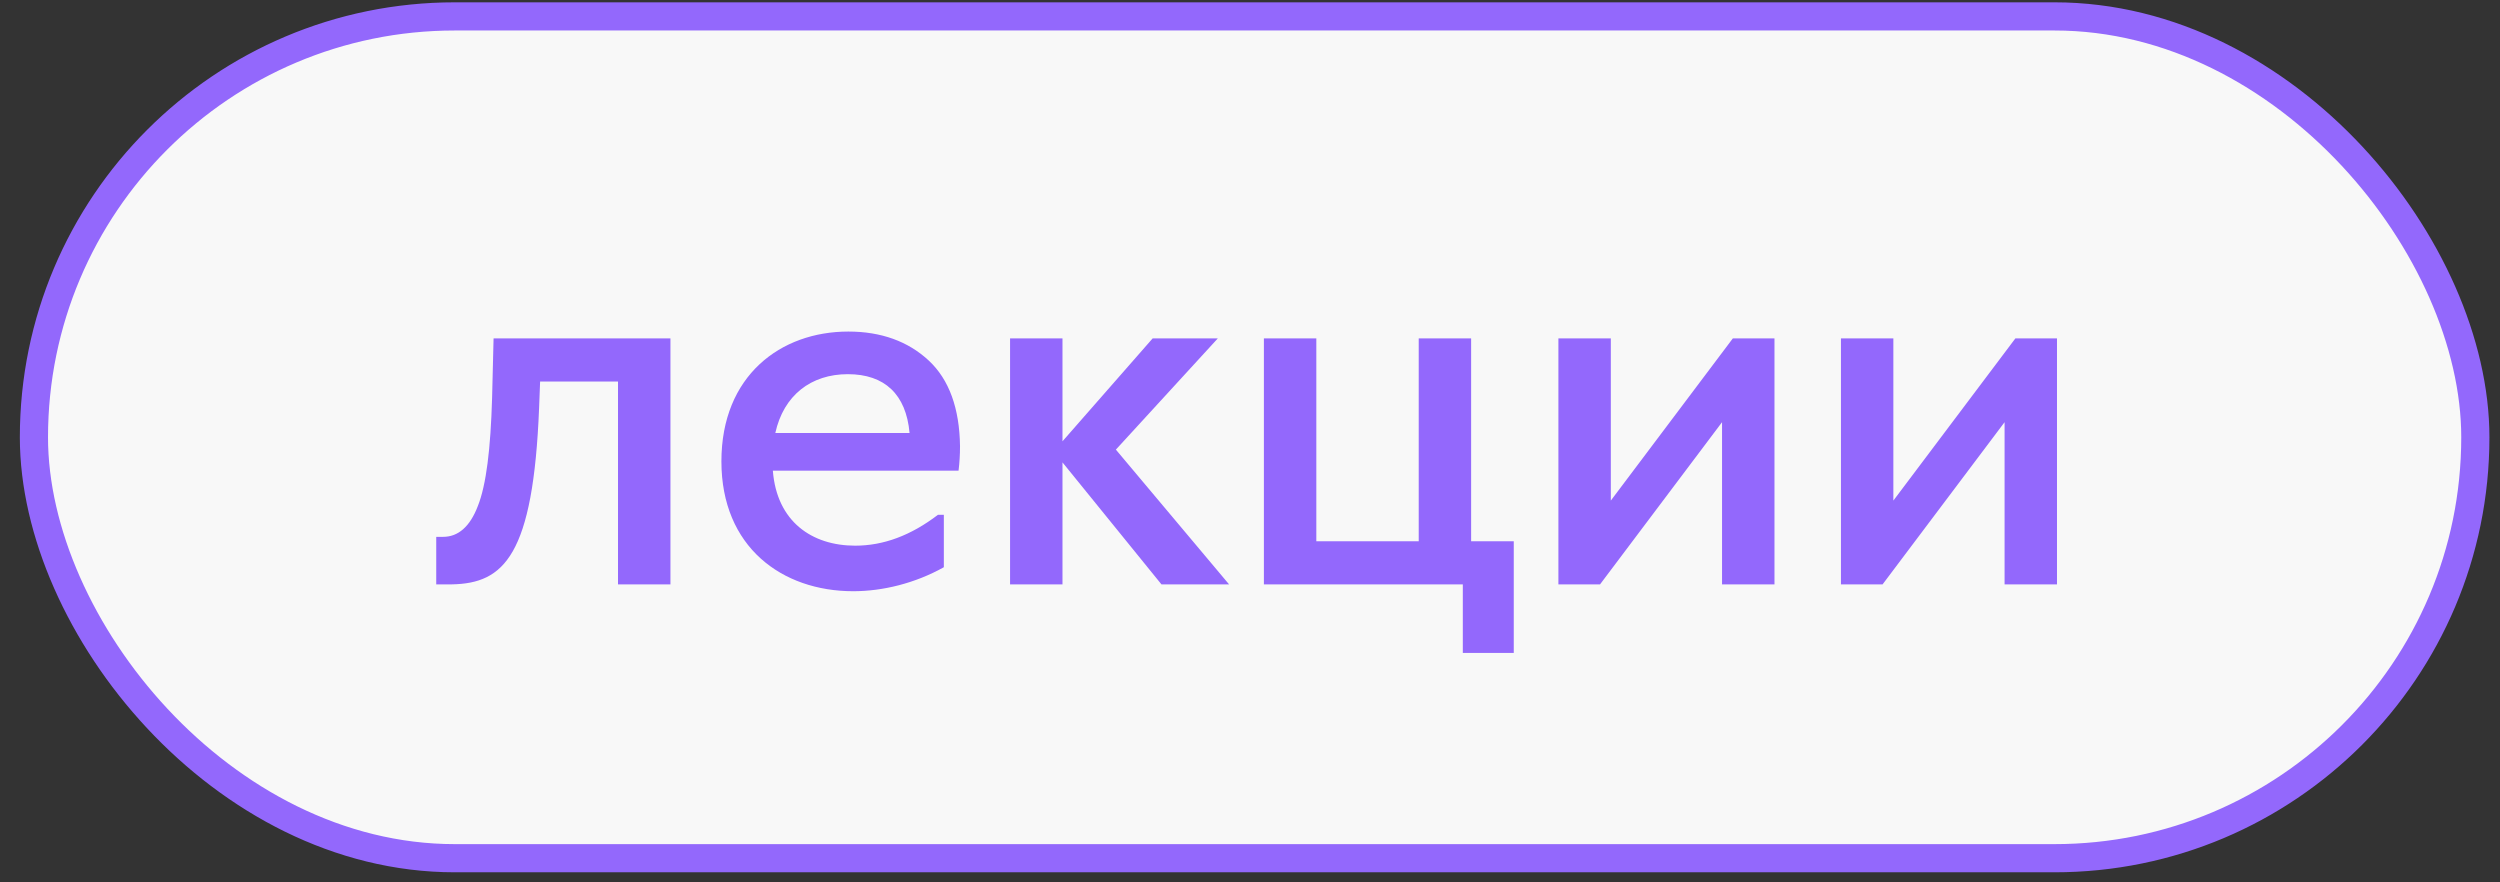 <?xml version="1.0" encoding="UTF-8"?> <svg xmlns="http://www.w3.org/2000/svg" width="119" height="42" viewBox="0 0 119 42" fill="none"><rect x="0" y="0" width="119" height="42" fill="#333333" stroke="none"/> <rect x="1.615" y="0.781" width="116.211" height="40.07" rx="20.035" fill="#F8F8F8"></rect> <path d="M23.494 16.109H31.913V27.816H29.417V18.161H25.709L25.662 19.397C25.383 26.463 23.983 27.769 21.511 27.816H20.765V25.554H21.091C21.814 25.554 22.374 25.064 22.747 24.084C23.144 23.082 23.354 21.379 23.424 18.93L23.494 16.109ZM45.627 22.405H36.788C36.975 24.831 38.654 25.974 40.706 25.974C42.059 25.974 43.365 25.484 44.647 24.504H44.927V27C43.551 27.769 42.012 28.142 40.613 28.142C37.231 28.142 34.339 26.044 34.339 21.962C34.339 17.881 37.161 15.782 40.38 15.782C41.942 15.782 43.225 16.248 44.204 17.158C45.184 18.068 45.673 19.444 45.697 21.239C45.697 21.636 45.673 22.032 45.627 22.405ZM36.905 20.61H43.295C43.131 18.767 42.105 17.811 40.356 17.811C38.607 17.811 37.301 18.814 36.905 20.61ZM58.504 27.816H55.285L50.574 22.009V27.816H48.079V16.109H50.574V21.006L54.865 16.109H57.967L53.116 21.402L58.504 27.816ZM70.026 25.764H72.055V31.081H69.63V27.816H60.161V16.109H62.657V25.764H67.531V16.109H70.026V25.764ZM82.482 16.109H84.465V27.816L81.969 27.816V20.096L76.162 27.816H74.18V16.109H76.675V23.828L82.482 16.109ZM95.931 16.109H97.913V27.816H95.418V20.096L89.611 27.816H87.629V16.109H90.124V23.828L95.931 16.109Z" fill="#9368FC"></path> <rect x="1.615" y="0.781" width="116.211" height="40.07" rx="20.035" stroke="#9368FC" stroke-width="1.341"></rect> </svg> 
